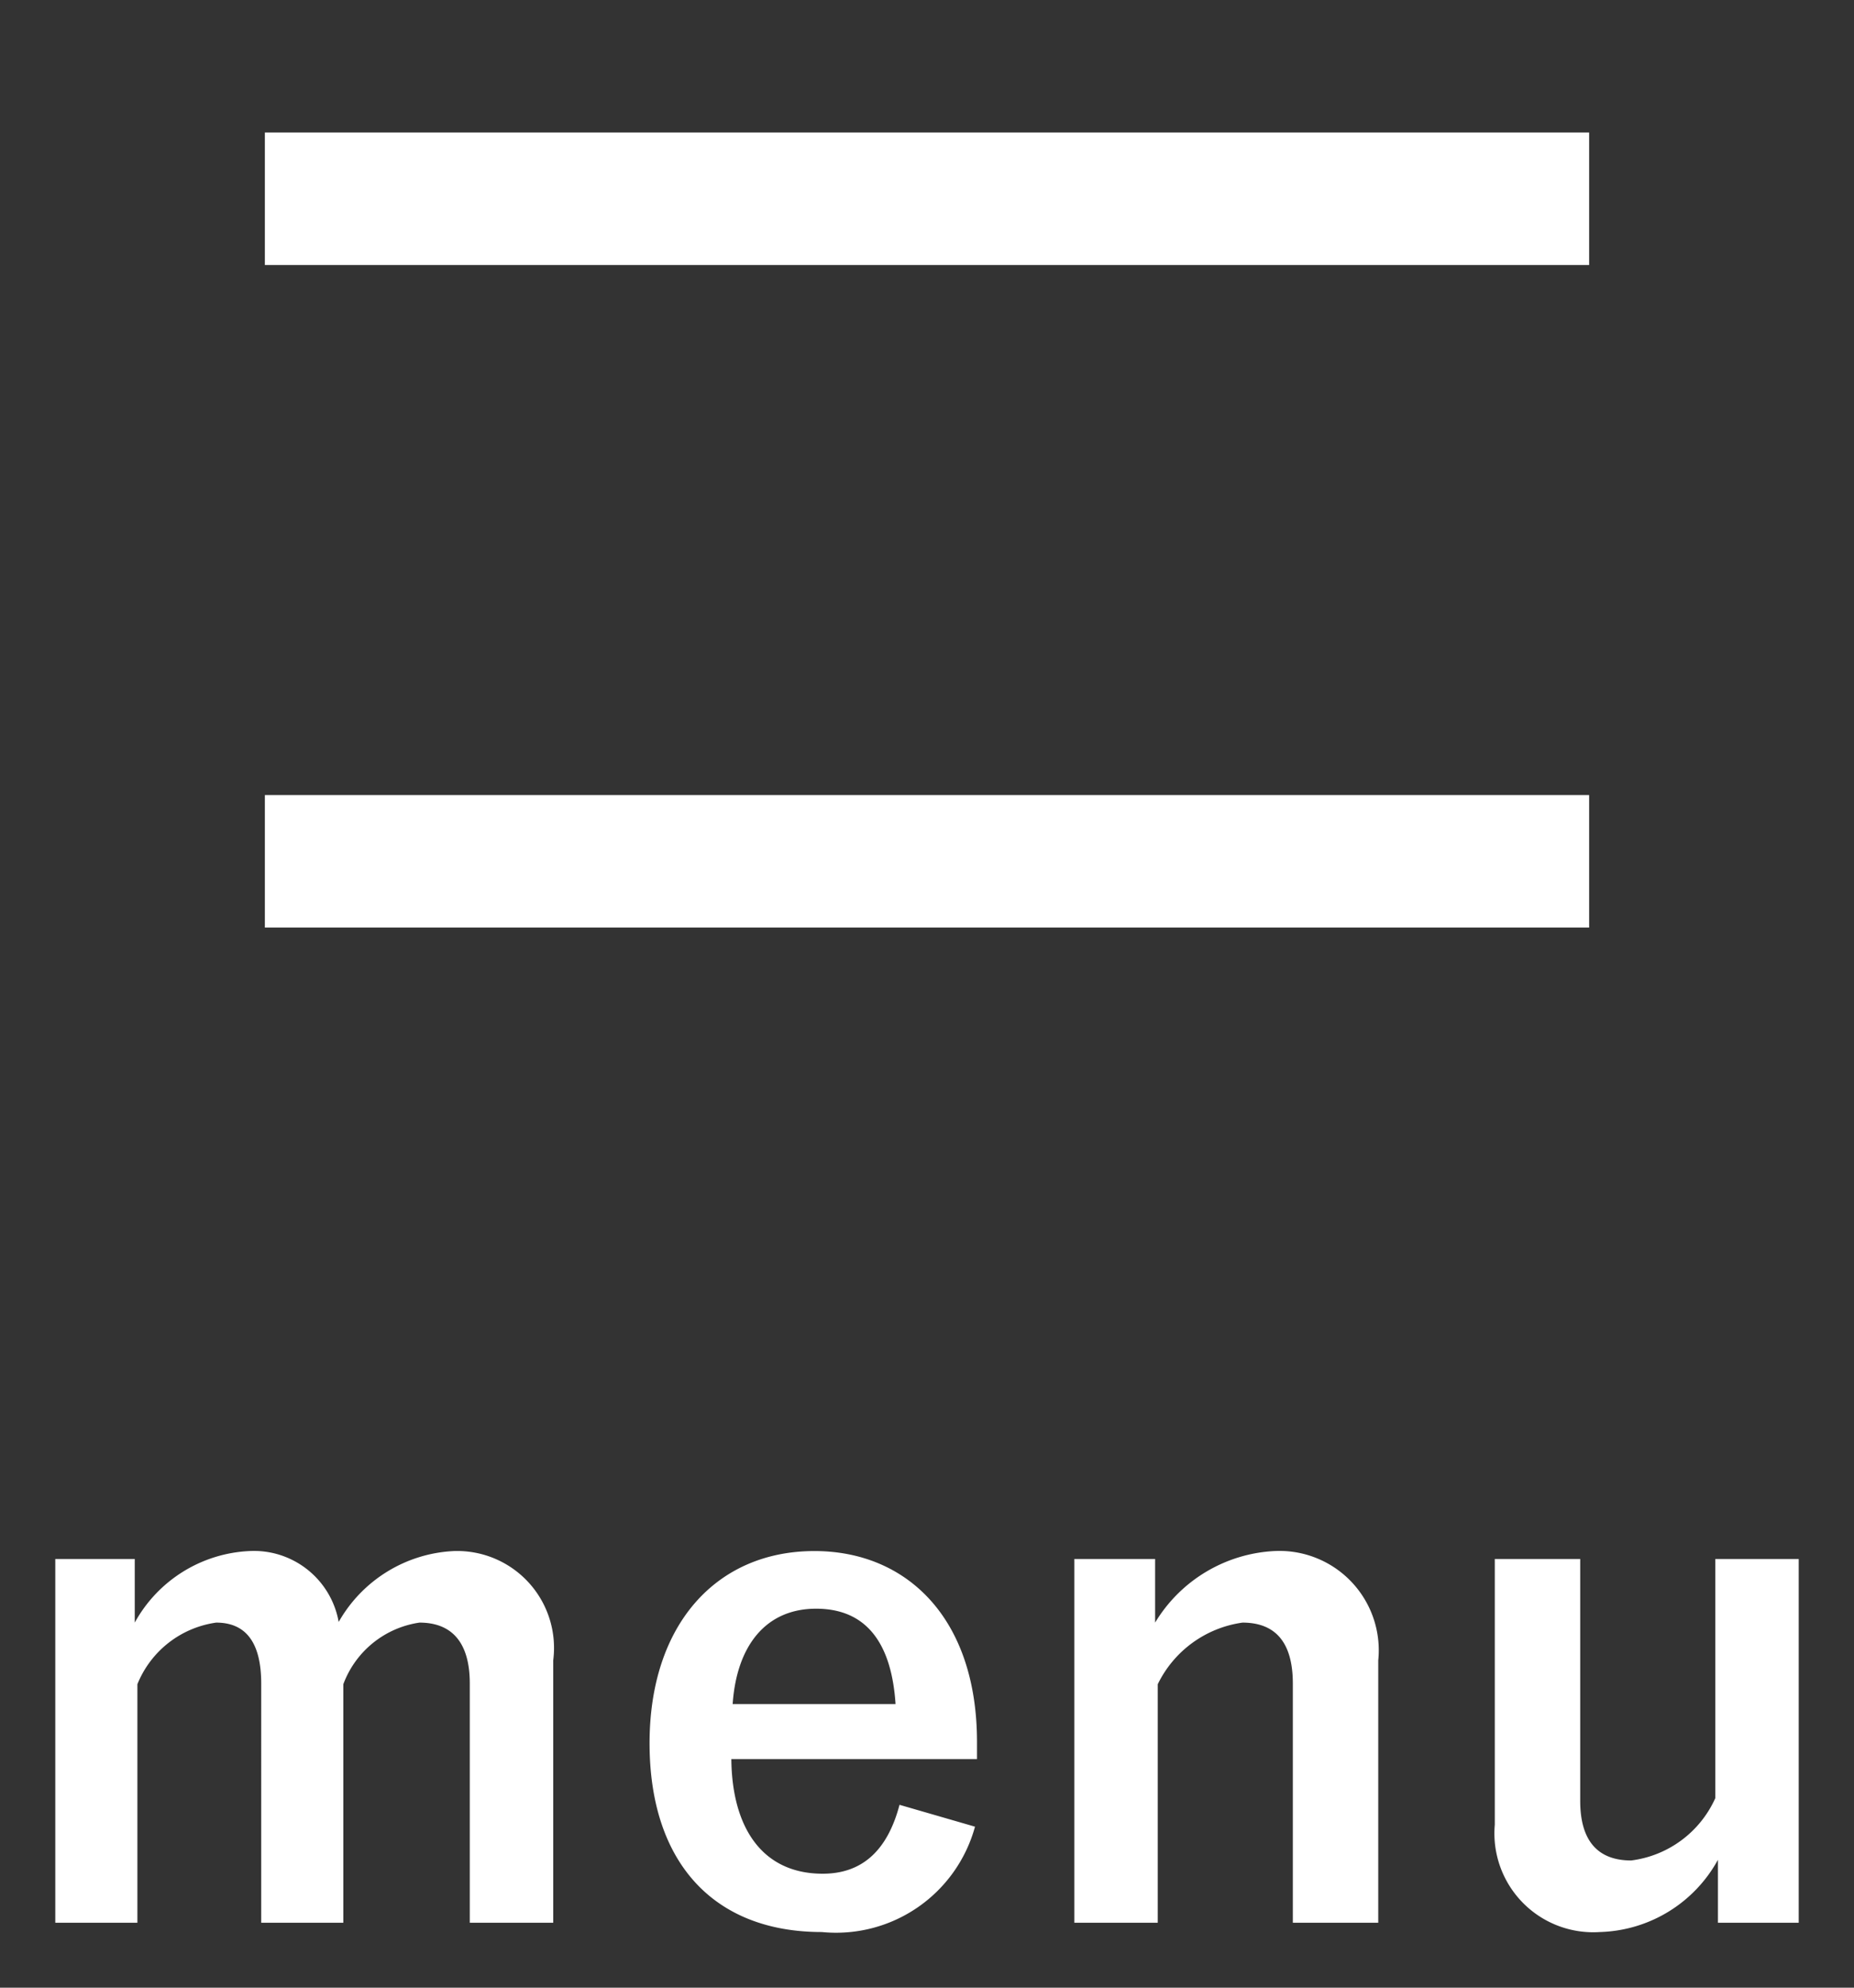 <svg xmlns="http://www.w3.org/2000/svg" xmlns:xlink="http://www.w3.org/1999/xlink" width="28" height="30" viewBox="0 0 28 30"><rect x="0" y="0" width="28" height="30" fill="#333333" stroke="none"/><defs><clipPath id="a"><rect width="28" height="30" transform="translate(-15311 -21274)" fill="#fff" stroke="#707070" stroke-width="1"/></clipPath></defs><g transform="translate(15311 21274)" clip-path="url(#a)"><g transform="translate(-16071 -21292)"><path d="M-11.965-5.47h-1.2V.02h1.24v-3.6a1.509,1.509,0,0,1,1.19-.93c.44,0,.68.29.68.92V.02h1.24v-3.6a1.45,1.45,0,0,1,1.15-.93c.49,0,.76.3.76.92V.02h1.26V-3.94a1.463,1.463,0,0,0-1.5-1.65,2.115,2.115,0,0,0-1.74,1.07,1.3,1.3,0,0,0-1.35-1.07,2.088,2.088,0,0,0-1.73,1.08ZM.755-2.45v-.26C.755-4.57-.3-5.59-1.7-5.59c-1.48,0-2.49,1.11-2.49,2.9s.96,2.85,2.6,2.85A2.176,2.176,0,0,0,.725-1.43l-1.14-.33c-.19.72-.59,1.04-1.16,1.04-.91,0-1.37-.69-1.38-1.73Zm-3.69-.83c.06-.88.5-1.44,1.26-1.44s1.14.52,1.2,1.44Zm6.38-2.19H2.225V.02h1.26v-3.6a1.682,1.682,0,0,1,1.28-.93c.49,0,.76.29.76.92V.02h1.29V-3.94a1.5,1.5,0,0,0-1.57-1.65,2.238,2.238,0,0,0-1.8,1.08Zm9.72,0h-1.26v3.61a1.615,1.615,0,0,1-1.27.94c-.49,0-.77-.28-.77-.9V-5.47H8.575v4.01A1.493,1.493,0,0,0,10.165.16a2.1,2.1,0,0,0,1.78-1.09V.02h1.22Z" transform="translate(774 47)" fill="#fff"/><g transform="translate(8 -6)"><path d="M20,1H0V-1H20Z" transform="translate(756 37)" fill="#fff"/><path d="M20,1H0V-1H20Z" transform="translate(756 27)" fill="#fff"/></g></g></g></svg>